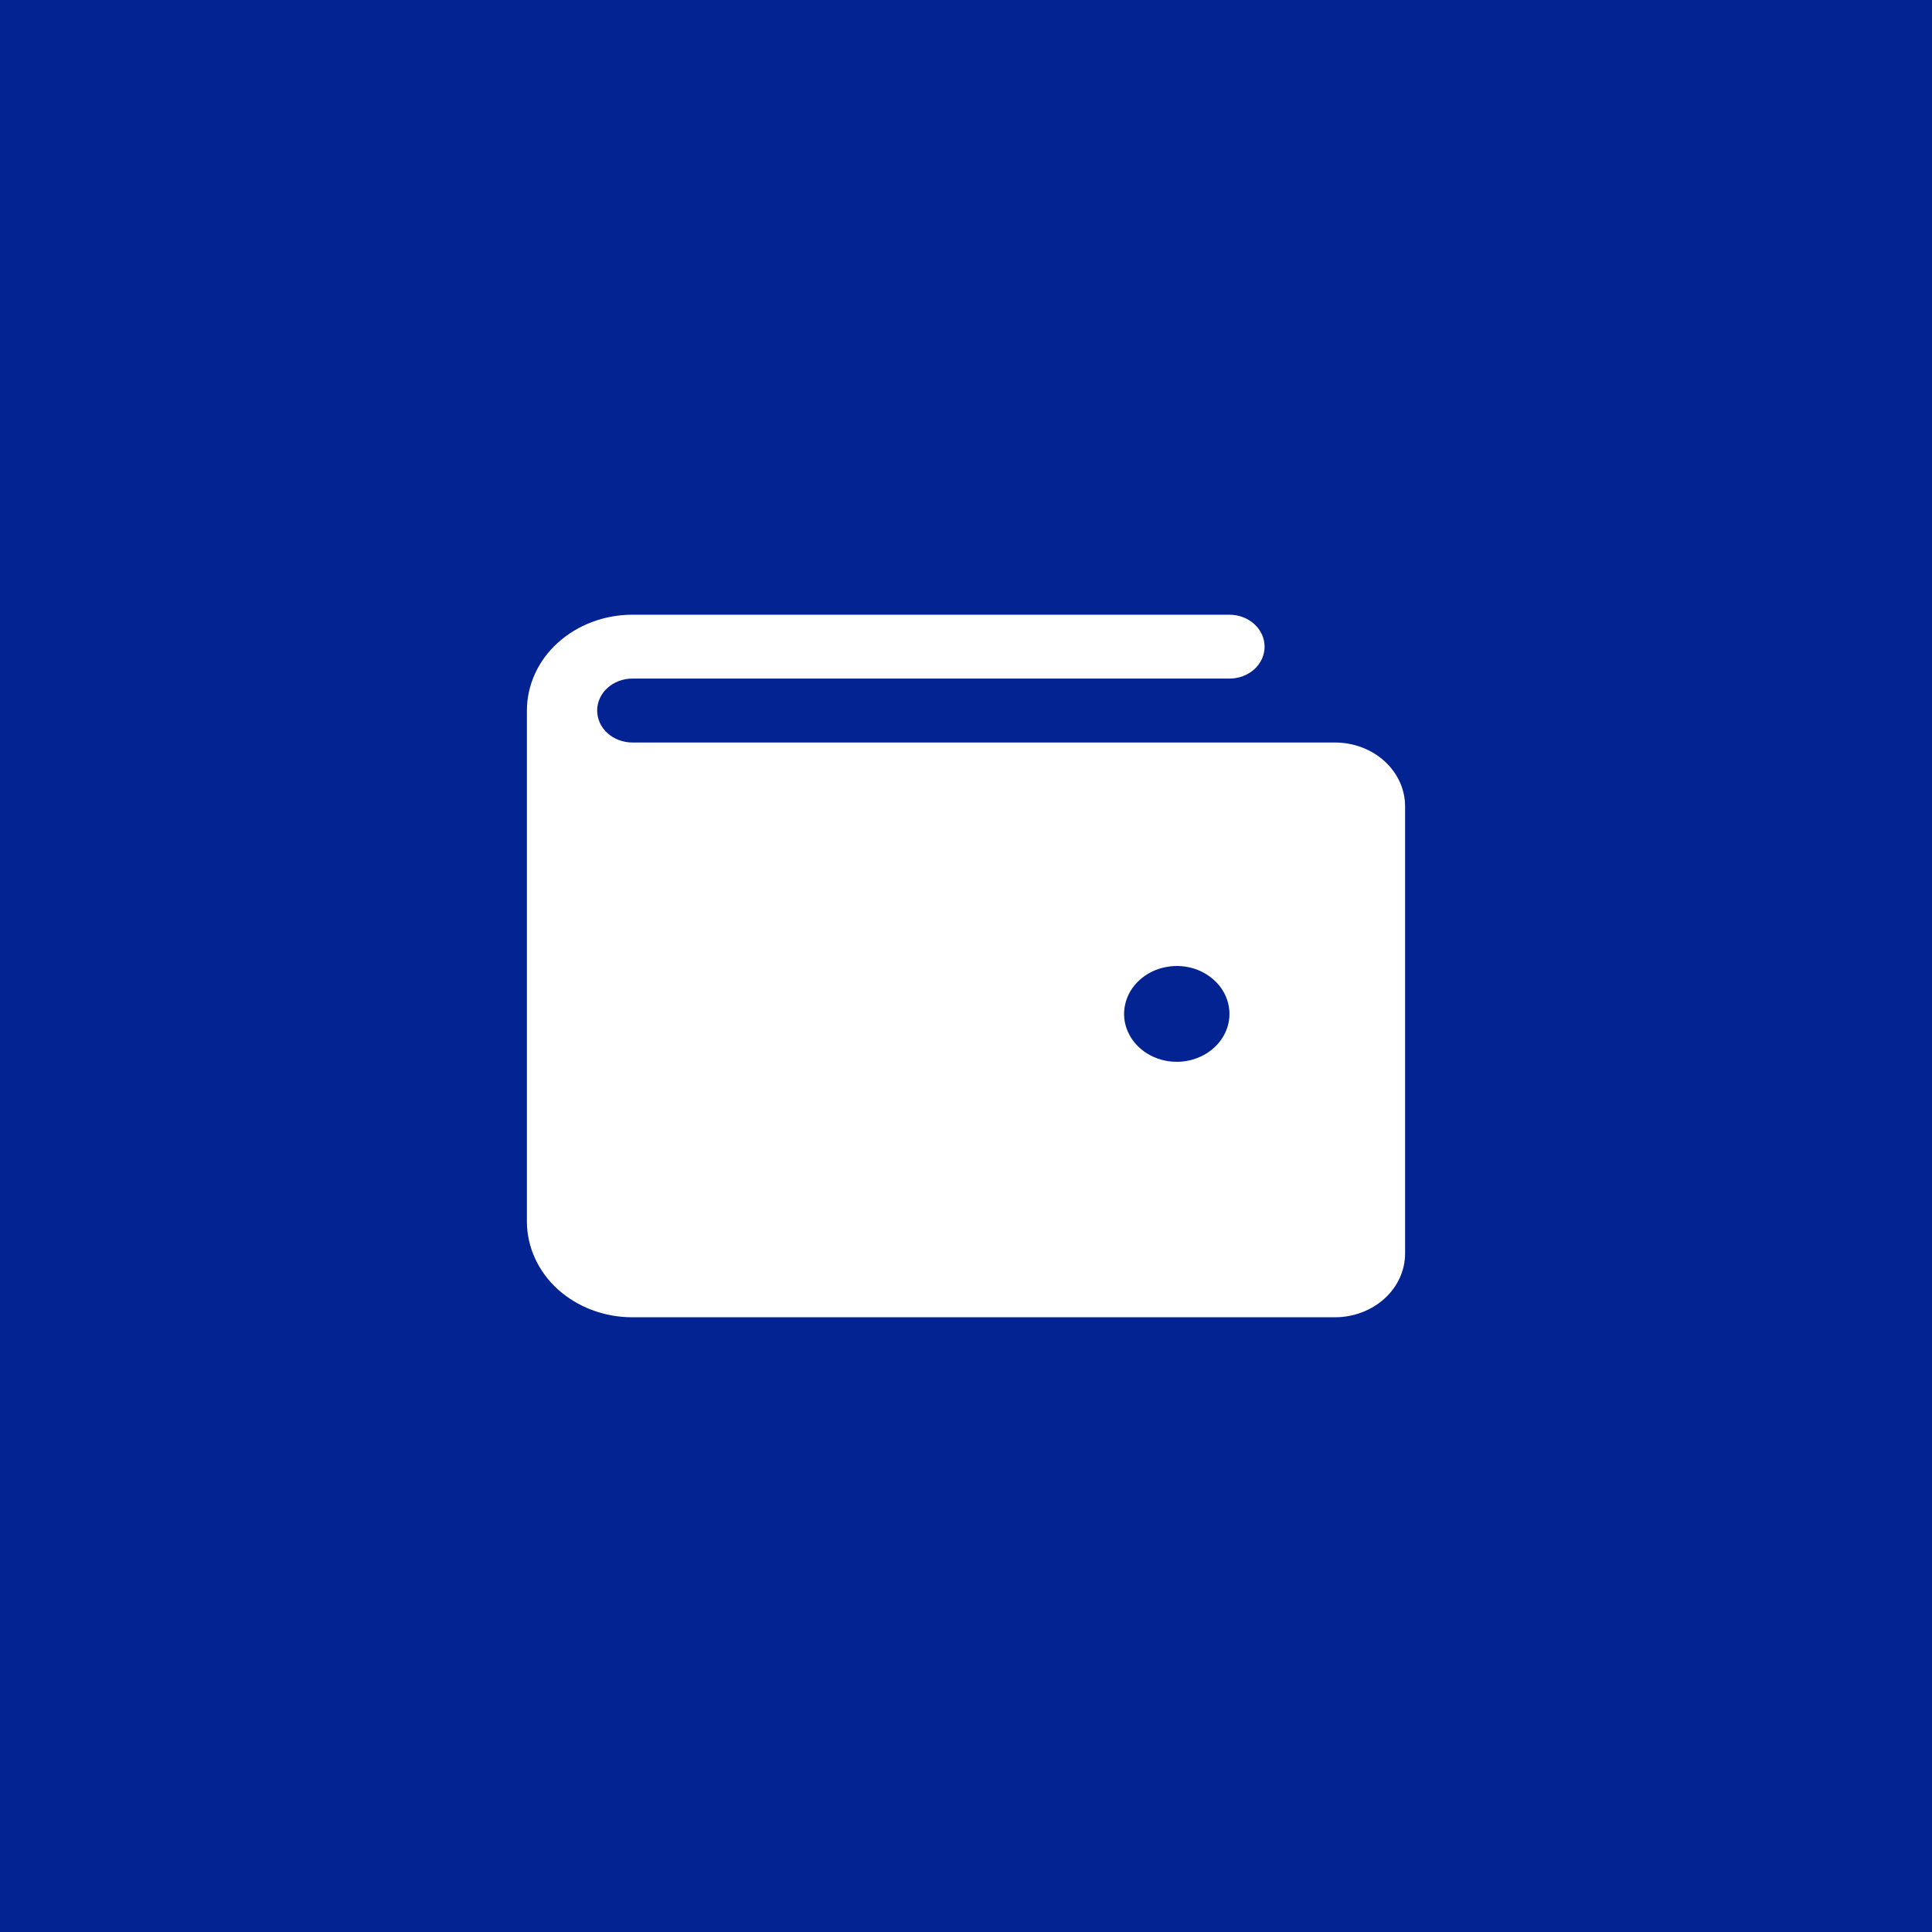 <svg width="22" height="22" viewBox="0 0 22 22" fill="none" xmlns="http://www.w3.org/2000/svg">
<rect width="22" height="22" fill="#022391"/>
<path d="M15.2 8.455H7.2C7.094 8.455 6.992 8.416 6.917 8.348C6.842 8.28 6.8 8.187 6.8 8.091C6.8 7.994 6.842 7.902 6.917 7.834C6.992 7.766 7.094 7.727 7.2 7.727H14C14.106 7.727 14.208 7.689 14.283 7.621C14.358 7.553 14.4 7.46 14.4 7.364C14.4 7.267 14.358 7.175 14.283 7.107C14.208 7.038 14.106 7 14 7H7.2C6.882 7 6.577 7.115 6.351 7.32C6.126 7.524 6 7.802 6 8.091V13.909C6 14.198 6.126 14.476 6.351 14.681C6.577 14.885 6.882 15 7.2 15H15.2C15.412 15 15.616 14.923 15.766 14.787C15.916 14.651 16 14.466 16 14.273V9.182C16 8.989 15.916 8.804 15.766 8.668C15.616 8.531 15.412 8.455 15.2 8.455ZM13.4 12.091C13.281 12.091 13.165 12.059 13.067 11.999C12.968 11.939 12.891 11.854 12.846 11.754C12.8 11.655 12.788 11.545 12.812 11.439C12.835 11.333 12.892 11.236 12.976 11.16C13.06 11.084 13.167 11.031 13.283 11.011C13.399 10.989 13.52 11 13.63 11.041C13.739 11.083 13.833 11.153 13.899 11.242C13.965 11.332 14 11.438 14 11.546C14 11.69 13.937 11.829 13.824 11.931C13.712 12.033 13.559 12.091 13.4 12.091Z" fill="white"/>
</svg>
